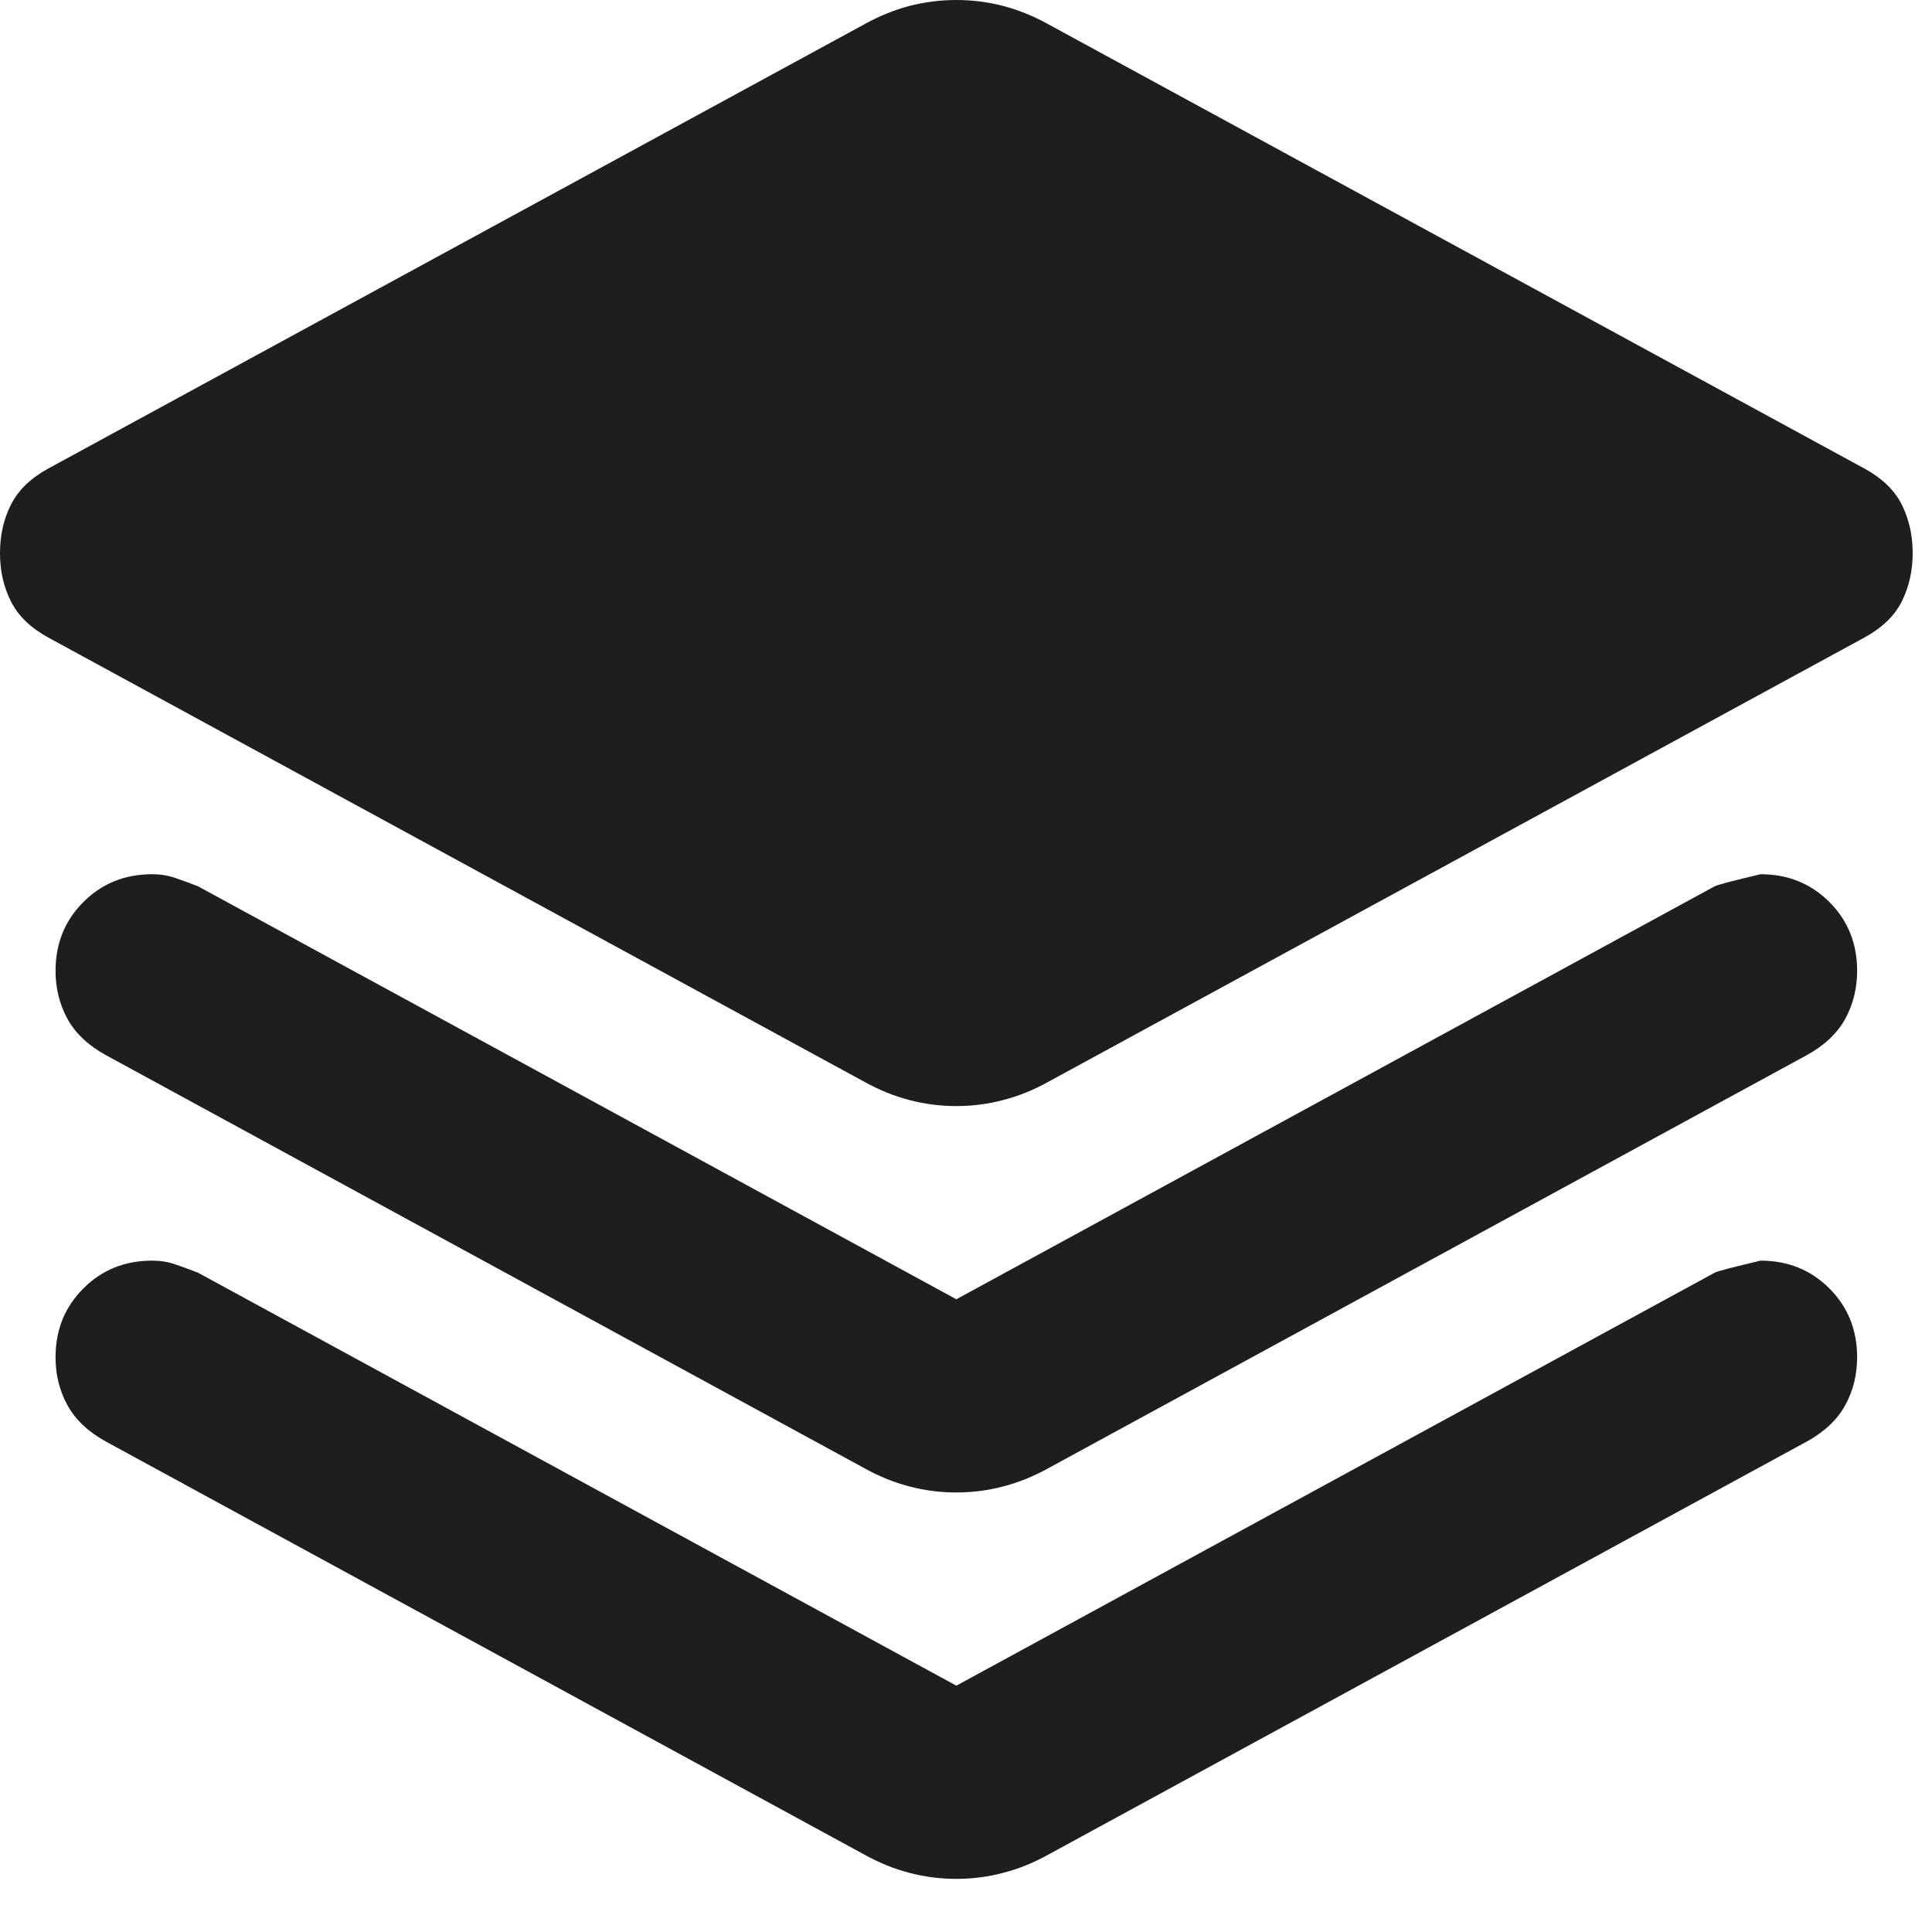 <?xml version="1.0" encoding="utf-8"?>
<svg xmlns="http://www.w3.org/2000/svg" fill="none" height="100%" overflow="visible" preserveAspectRatio="none" style="display: block;" viewBox="0 0 20 20" width="100%">
<path d="M9.9 11.45C9.733 11.45 9.571 11.429 9.412 11.387C9.254 11.346 9.1 11.283 8.95 11.2L0.5 6.6C0.317 6.5 0.188 6.375 0.113 6.225C0.037 6.075 0 5.908 0 5.725C0 5.542 0.037 5.375 0.113 5.225C0.188 5.075 0.317 4.95 0.5 4.85L8.95 0.25C9.1 0.167 9.254 0.104 9.412 0.062C9.571 0.021 9.733 0 9.9 0C10.067 0 10.229 0.021 10.387 0.062C10.546 0.104 10.7 0.167 10.85 0.25L19.3 4.85C19.483 4.95 19.613 5.075 19.688 5.225C19.762 5.375 19.8 5.542 19.8 5.725C19.8 5.908 19.762 6.075 19.688 6.225C19.613 6.375 19.483 6.5 19.3 6.6L10.85 11.2C10.7 11.283 10.546 11.346 10.387 11.387C10.229 11.429 10.067 11.45 9.9 11.45ZM9.9 13.45L17.75 9.175C17.783 9.158 17.942 9.117 18.225 9.05C18.508 9.05 18.746 9.146 18.938 9.338C19.129 9.529 19.225 9.767 19.225 10.05C19.225 10.233 19.183 10.4 19.1 10.55C19.017 10.7 18.883 10.825 18.7 10.925L10.85 15.2C10.7 15.283 10.546 15.346 10.387 15.387C10.229 15.429 10.067 15.45 9.9 15.45C9.733 15.45 9.571 15.429 9.412 15.387C9.254 15.346 9.1 15.283 8.95 15.2L1.1 10.925C0.917 10.825 0.783 10.7 0.7 10.55C0.617 10.4 0.575 10.233 0.575 10.05C0.575 9.767 0.671 9.529 0.863 9.338C1.054 9.146 1.292 9.05 1.575 9.05C1.658 9.05 1.738 9.062 1.812 9.088C1.887 9.113 1.967 9.142 2.05 9.175L9.9 13.45ZM9.9 17.45L17.75 13.175C17.783 13.158 17.942 13.117 18.225 13.05C18.508 13.05 18.746 13.146 18.938 13.338C19.129 13.529 19.225 13.767 19.225 14.05C19.225 14.233 19.183 14.4 19.1 14.55C19.017 14.7 18.883 14.825 18.7 14.925L10.85 19.2C10.7 19.283 10.546 19.346 10.387 19.387C10.229 19.429 10.067 19.45 9.9 19.45C9.733 19.45 9.571 19.429 9.412 19.387C9.254 19.346 9.1 19.283 8.95 19.2L1.1 14.925C0.917 14.825 0.783 14.7 0.7 14.55C0.617 14.4 0.575 14.233 0.575 14.05C0.575 13.767 0.671 13.529 0.863 13.338C1.054 13.146 1.292 13.05 1.575 13.05C1.658 13.05 1.738 13.062 1.812 13.088C1.887 13.113 1.967 13.142 2.05 13.175L9.9 17.45Z" fill="#030302" fill-opacity="0.89" id="Vector"/>
</svg>